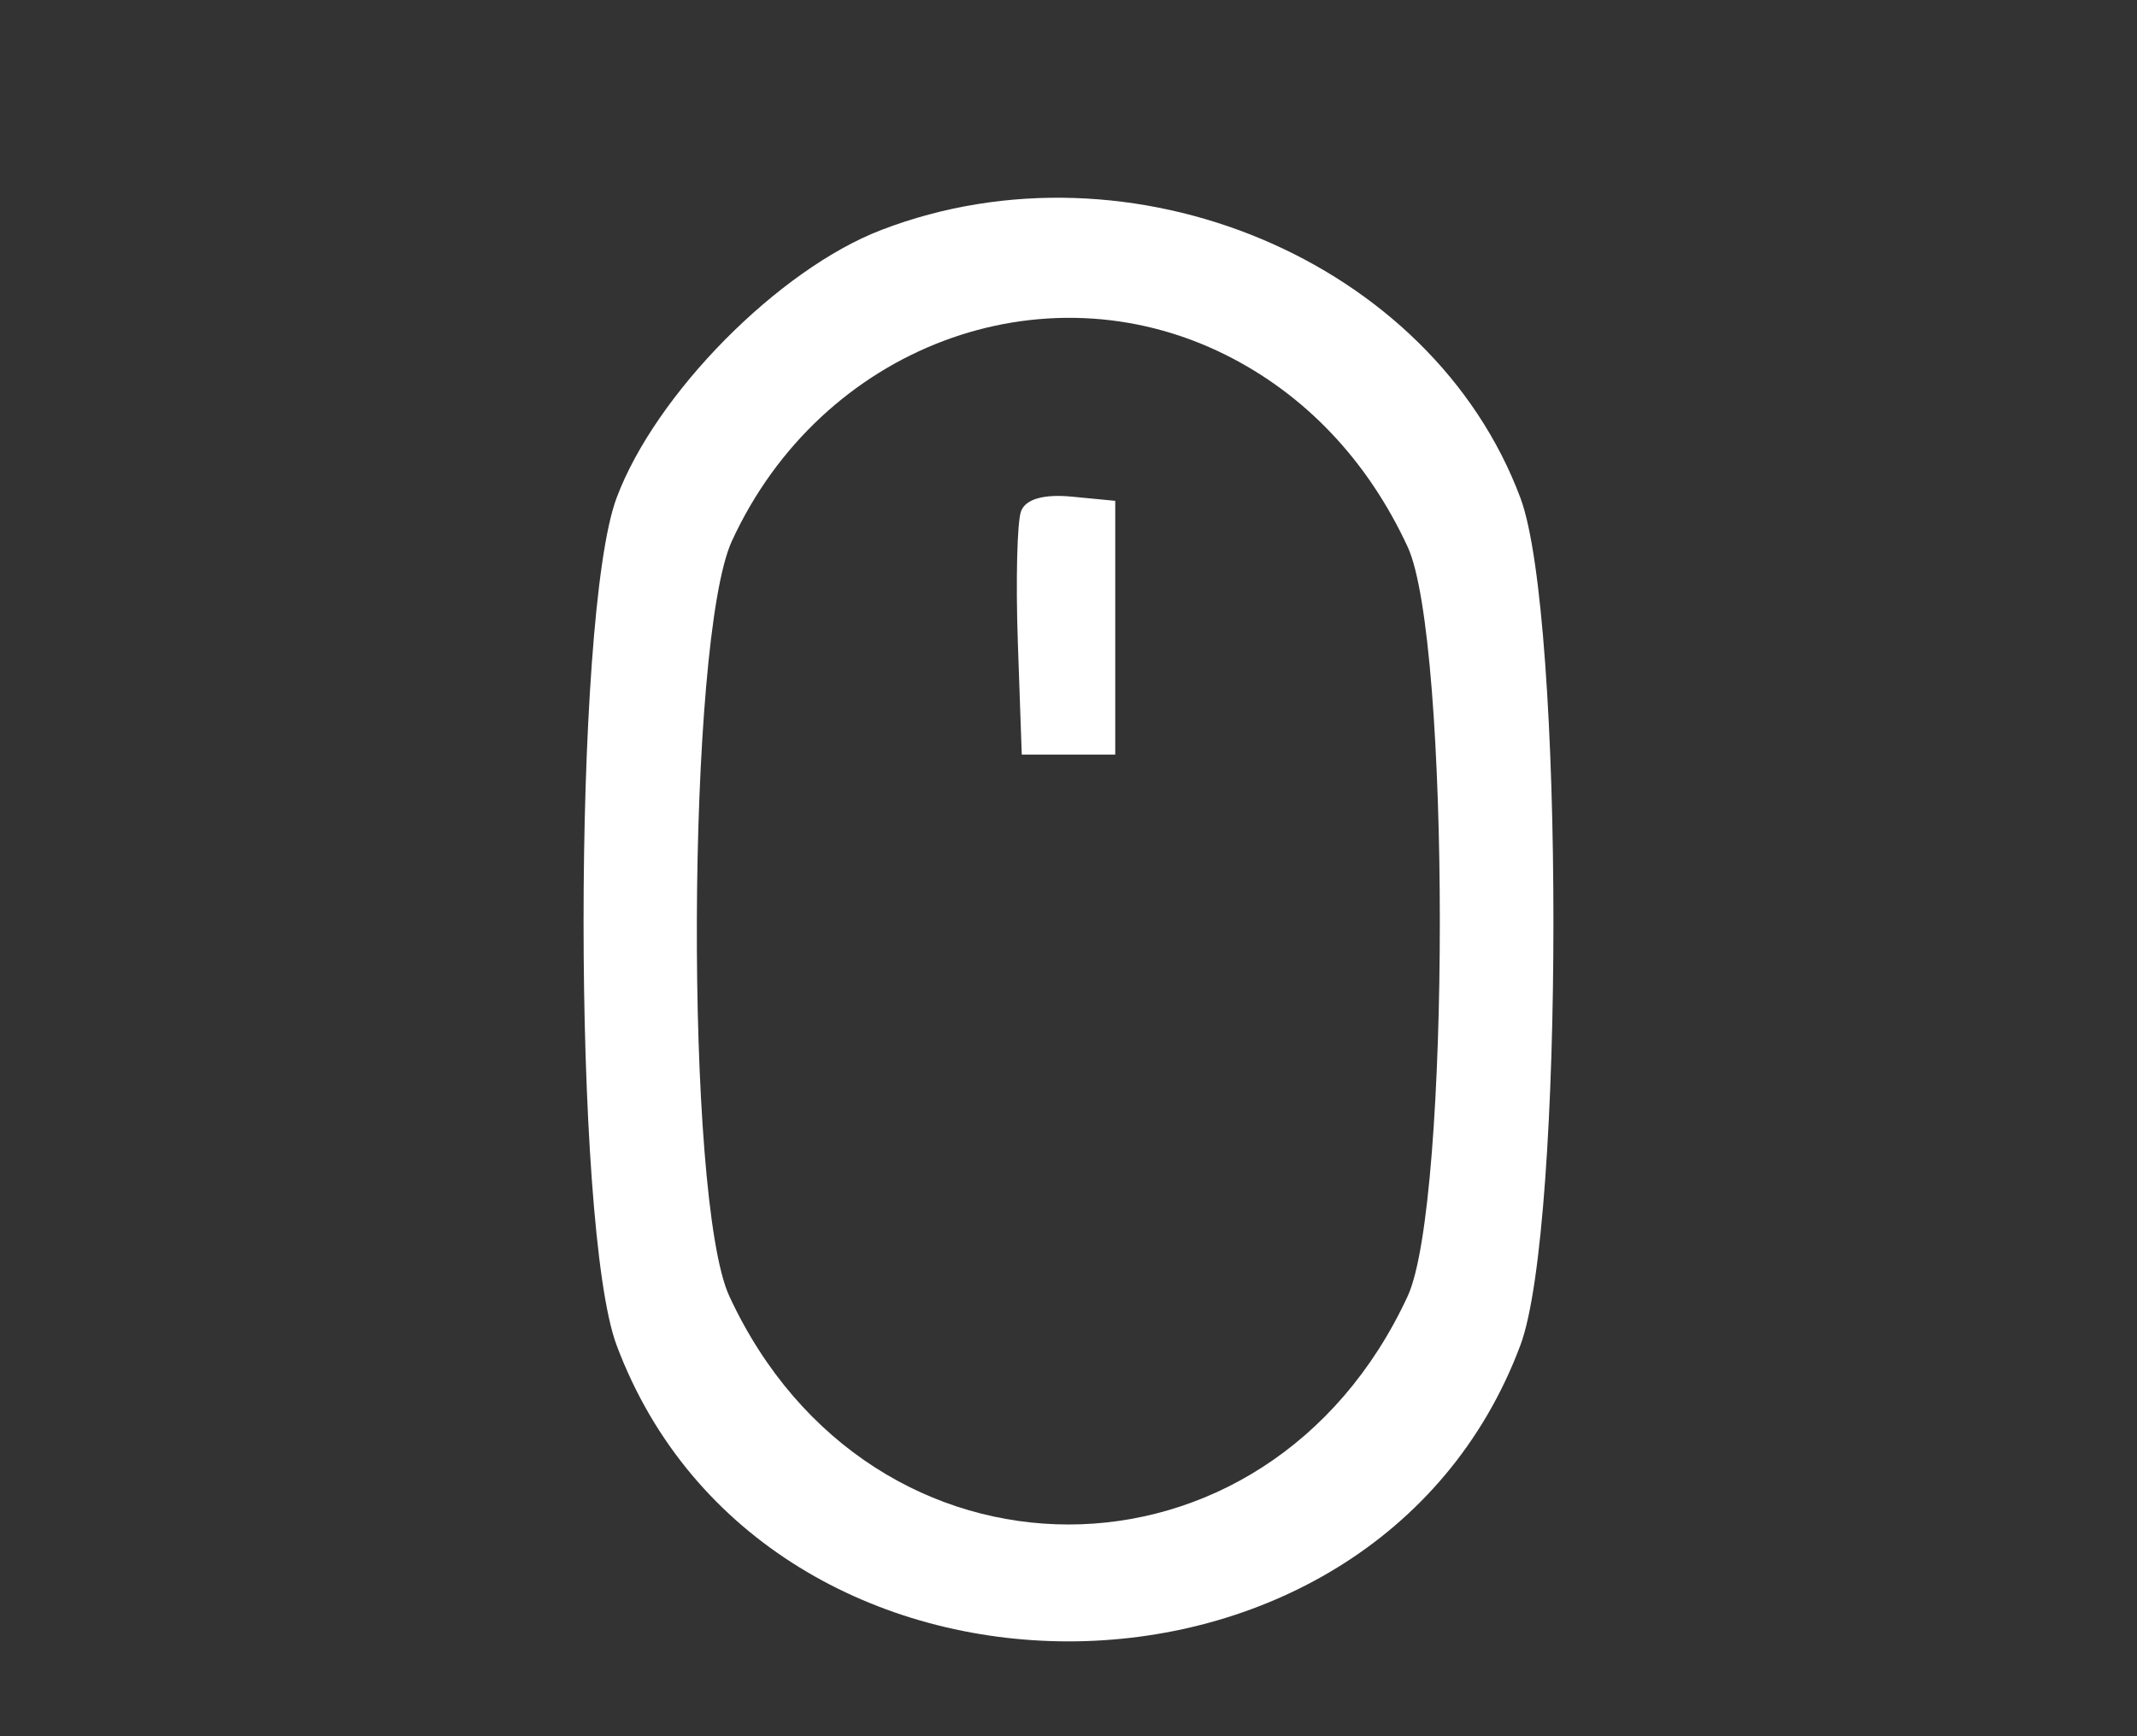 <svg id="svg" xmlns="http://www.w3.org/2000/svg" xmlns:xlink="http://www.w3.org/1999/xlink" width="400" height="325" viewBox="0, 0, 400,325"><rect x="0" y="0" width="400" height="325" fill="#333333" stroke="none"/><g id="svgg"><path id="path0" d="M165.000 43.033 C 145.721 50.426,122.686 73.735,115.406 93.219 C 107.173 115.253,107.173 229.747,115.406 251.781 C 143.039 325.736,256.961 325.736,284.594 251.781 C 292.827 229.747,292.827 115.253,284.594 93.219 C 267.970 48.729,211.712 25.121,165.000 43.033 M229.398 66.418 C 244.287 73.838,255.998 86.190,263.486 102.373 C 271.510 119.714,271.510 225.286,263.486 242.627 C 237.118 299.615,162.882 299.615,136.514 242.627 C 128.149 224.548,128.512 119.700,137.003 101.250 C 153.711 64.947,195.119 49.336,229.398 66.418 M191.125 95.674 C 190.388 97.596,190.114 108.636,190.517 120.209 L 191.250 141.250 200.000 141.250 L 208.750 141.250 208.750 117.500 L 208.750 93.750 200.608 92.965 C 195.360 92.460,191.989 93.423,191.125 95.674 " stroke="none" fill="#ffffff" fill-rule="evenodd"></path></g></svg>